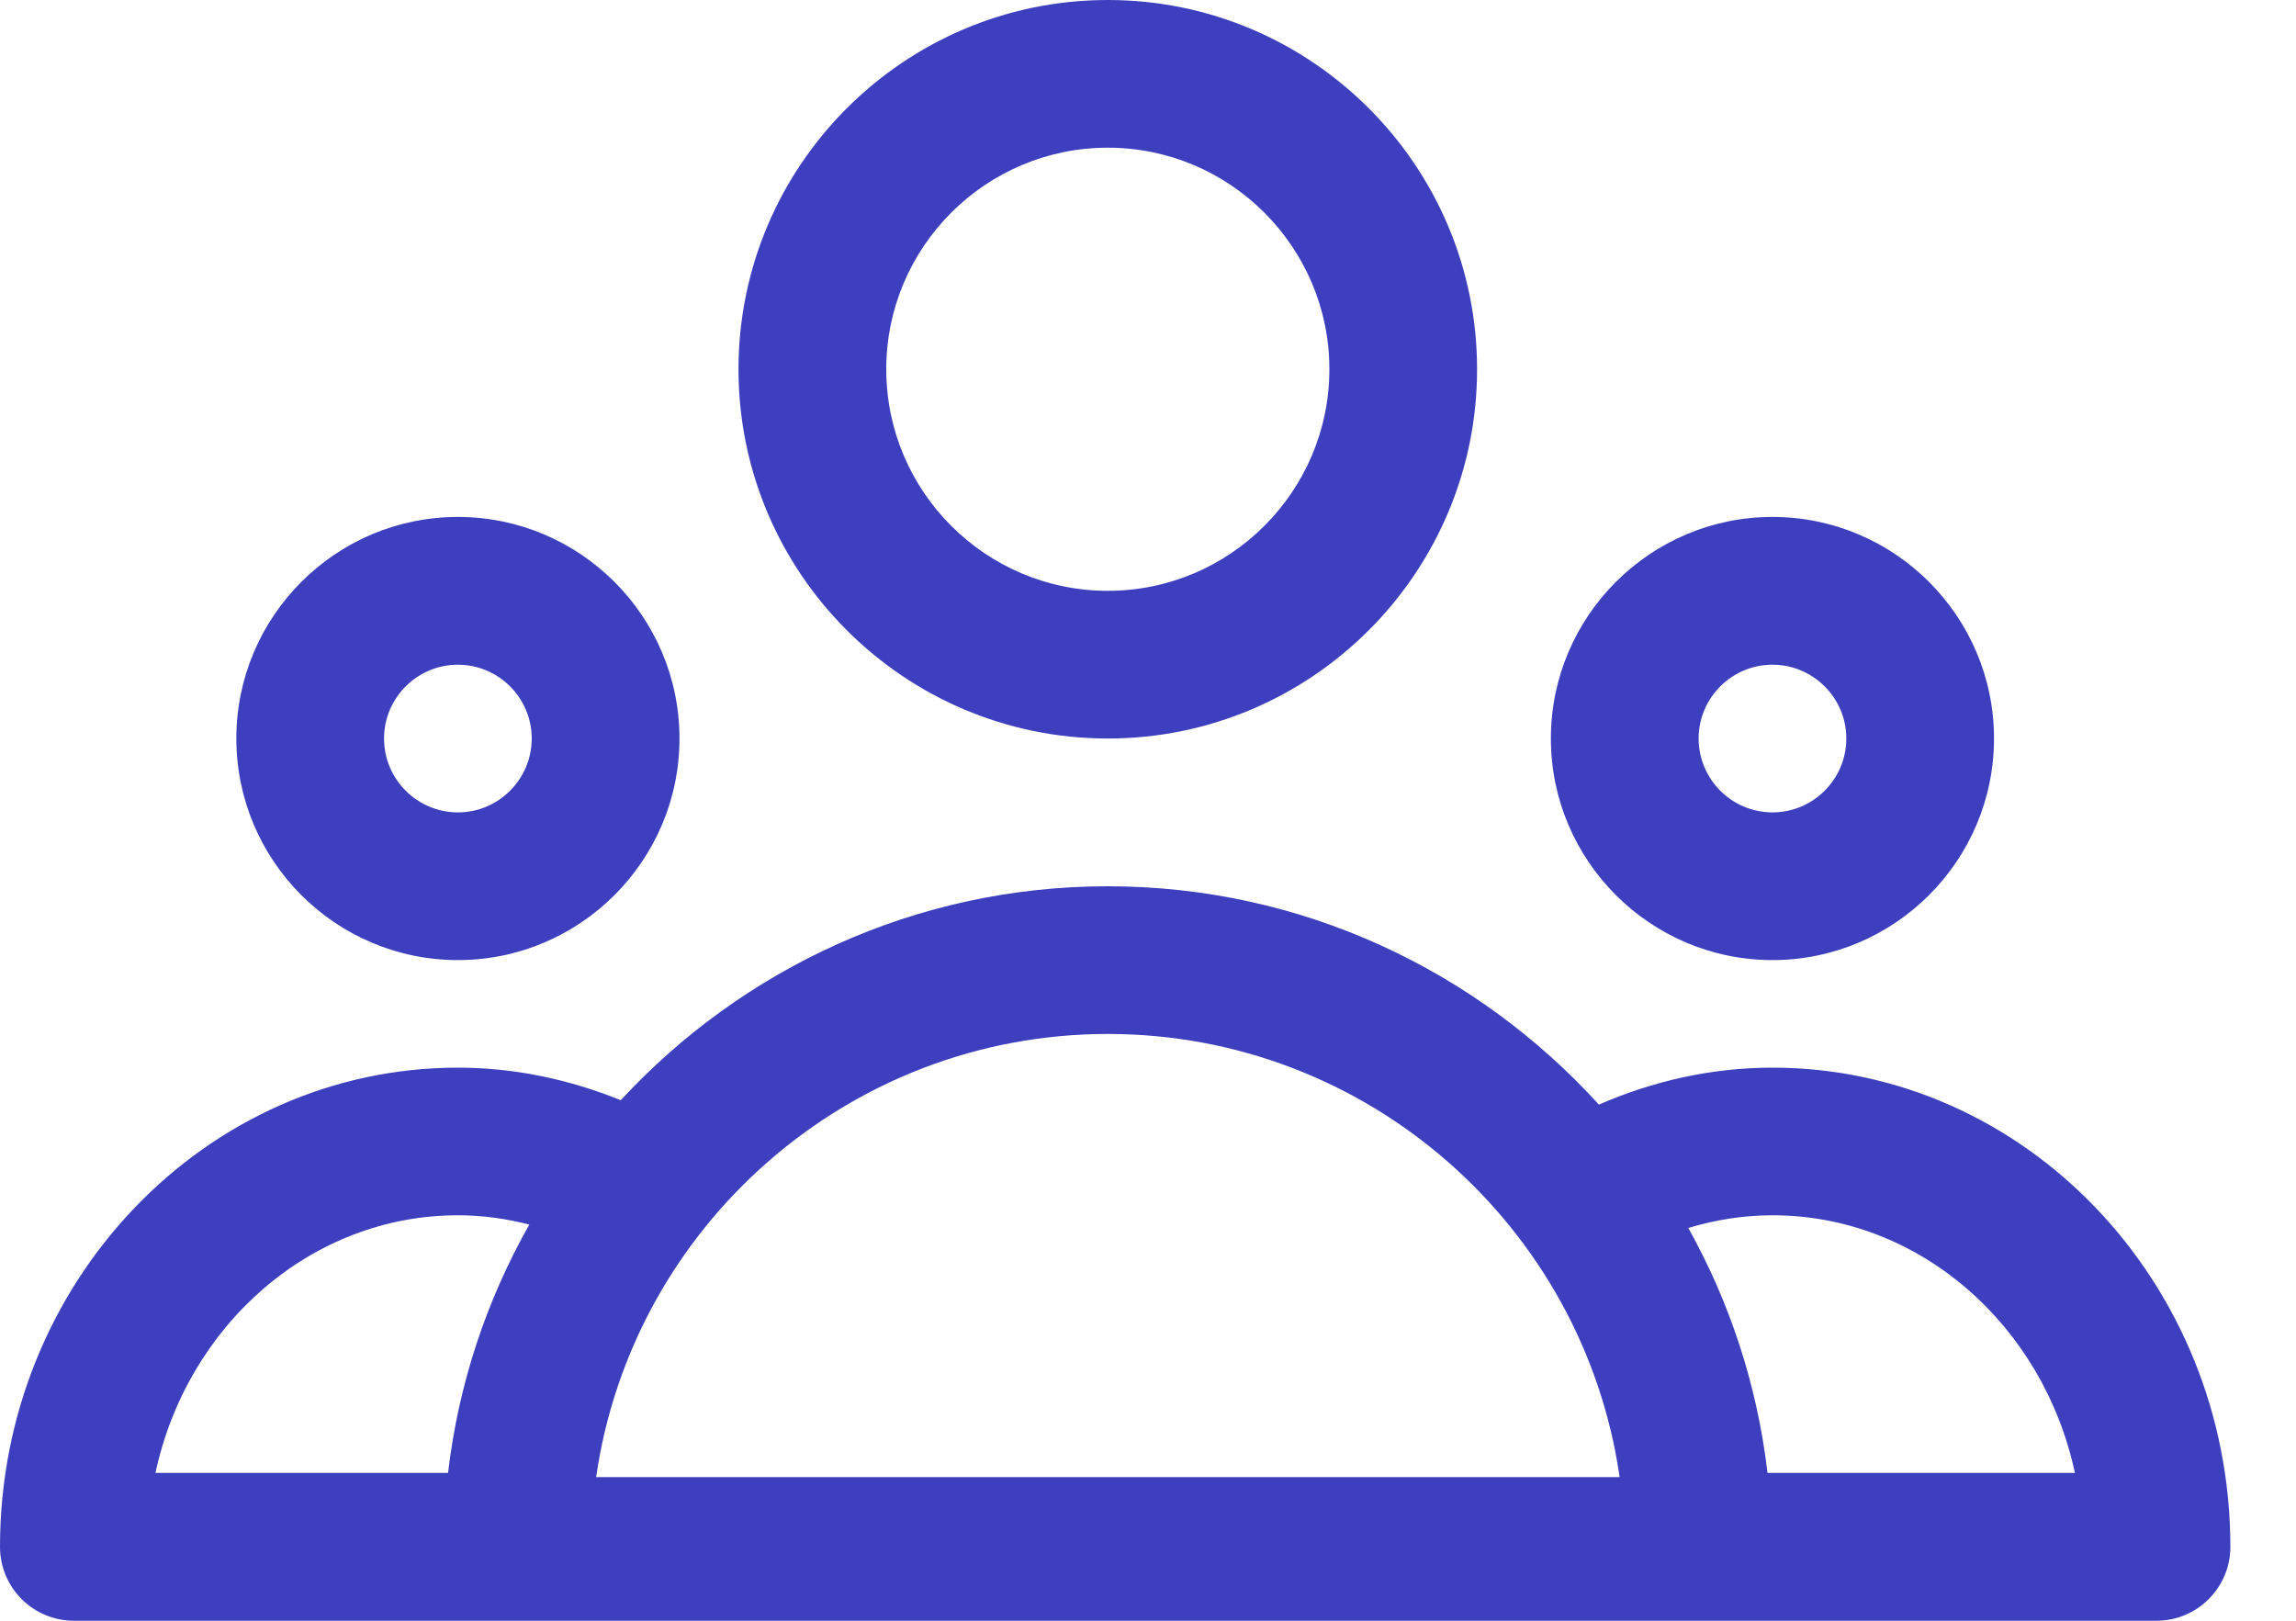 <?xml version="1.0" encoding="UTF-8"?> <svg xmlns="http://www.w3.org/2000/svg" width="34" height="24" viewBox="0 0 34 24" fill="none"> <path d="M16.405 10.936C19.42 10.936 21.873 8.483 21.873 5.468C21.873 2.453 19.42 0 16.405 0C13.389 0 10.936 2.453 10.936 5.468C10.936 8.483 13.389 10.936 16.405 10.936ZM16.405 2.187C18.213 2.187 19.686 3.659 19.686 5.468C19.686 7.277 18.213 8.749 16.405 8.749C14.596 8.749 13.124 7.277 13.124 5.468C13.124 3.659 14.596 2.187 16.405 2.187ZM26.247 14.217C28.056 14.217 29.528 12.745 29.528 10.936C29.528 9.127 28.056 7.655 26.247 7.655C24.439 7.655 22.966 9.127 22.966 10.936C22.966 12.745 24.439 14.217 26.247 14.217ZM26.247 9.843C26.85 9.843 27.341 10.334 27.341 10.936C27.341 11.539 26.85 12.03 26.247 12.03C25.645 12.03 25.154 11.539 25.154 10.936C25.154 10.334 25.645 9.843 26.247 9.843ZM6.781 14.217C8.589 14.217 10.062 12.745 10.062 10.936C10.062 9.127 8.589 7.655 6.781 7.655C4.972 7.655 3.5 9.127 3.5 10.936C3.5 12.745 4.972 14.217 6.781 14.217ZM6.781 9.843C7.383 9.843 7.874 10.334 7.874 10.936C7.874 11.539 7.383 12.03 6.781 12.03C6.178 12.03 5.687 11.539 5.687 10.936C5.687 10.334 6.178 9.843 6.781 9.843ZM26.247 15.81C25.335 15.81 24.471 16.012 23.677 16.357C21.876 14.377 19.287 13.124 16.404 13.124C13.554 13.124 10.991 14.349 9.192 16.292C8.442 15.989 7.633 15.81 6.781 15.81C3.041 15.81 0 18.993 0 22.906C0 23.51 0.49 24 1.094 24H31.934C32.538 24 33.028 23.51 33.028 22.906C33.028 18.994 29.986 15.81 26.247 15.81L26.247 15.81ZM6.636 21.811H2.302C2.769 19.63 4.6 17.996 6.781 17.996C7.146 17.996 7.499 18.046 7.838 18.134C7.209 19.245 6.79 20.487 6.635 21.81L6.636 21.811ZM8.828 21.873C9.361 18.168 12.555 15.311 16.406 15.311C20.256 15.311 23.451 18.168 23.984 21.873H8.827H8.828ZM26.174 21.811C26.021 20.508 25.614 19.282 25.001 18.184C25.398 18.064 25.816 17.996 26.247 17.996C28.429 17.996 30.259 19.63 30.726 21.811H26.173L26.174 21.811Z" fill="#3D3FBF"></path> </svg> 